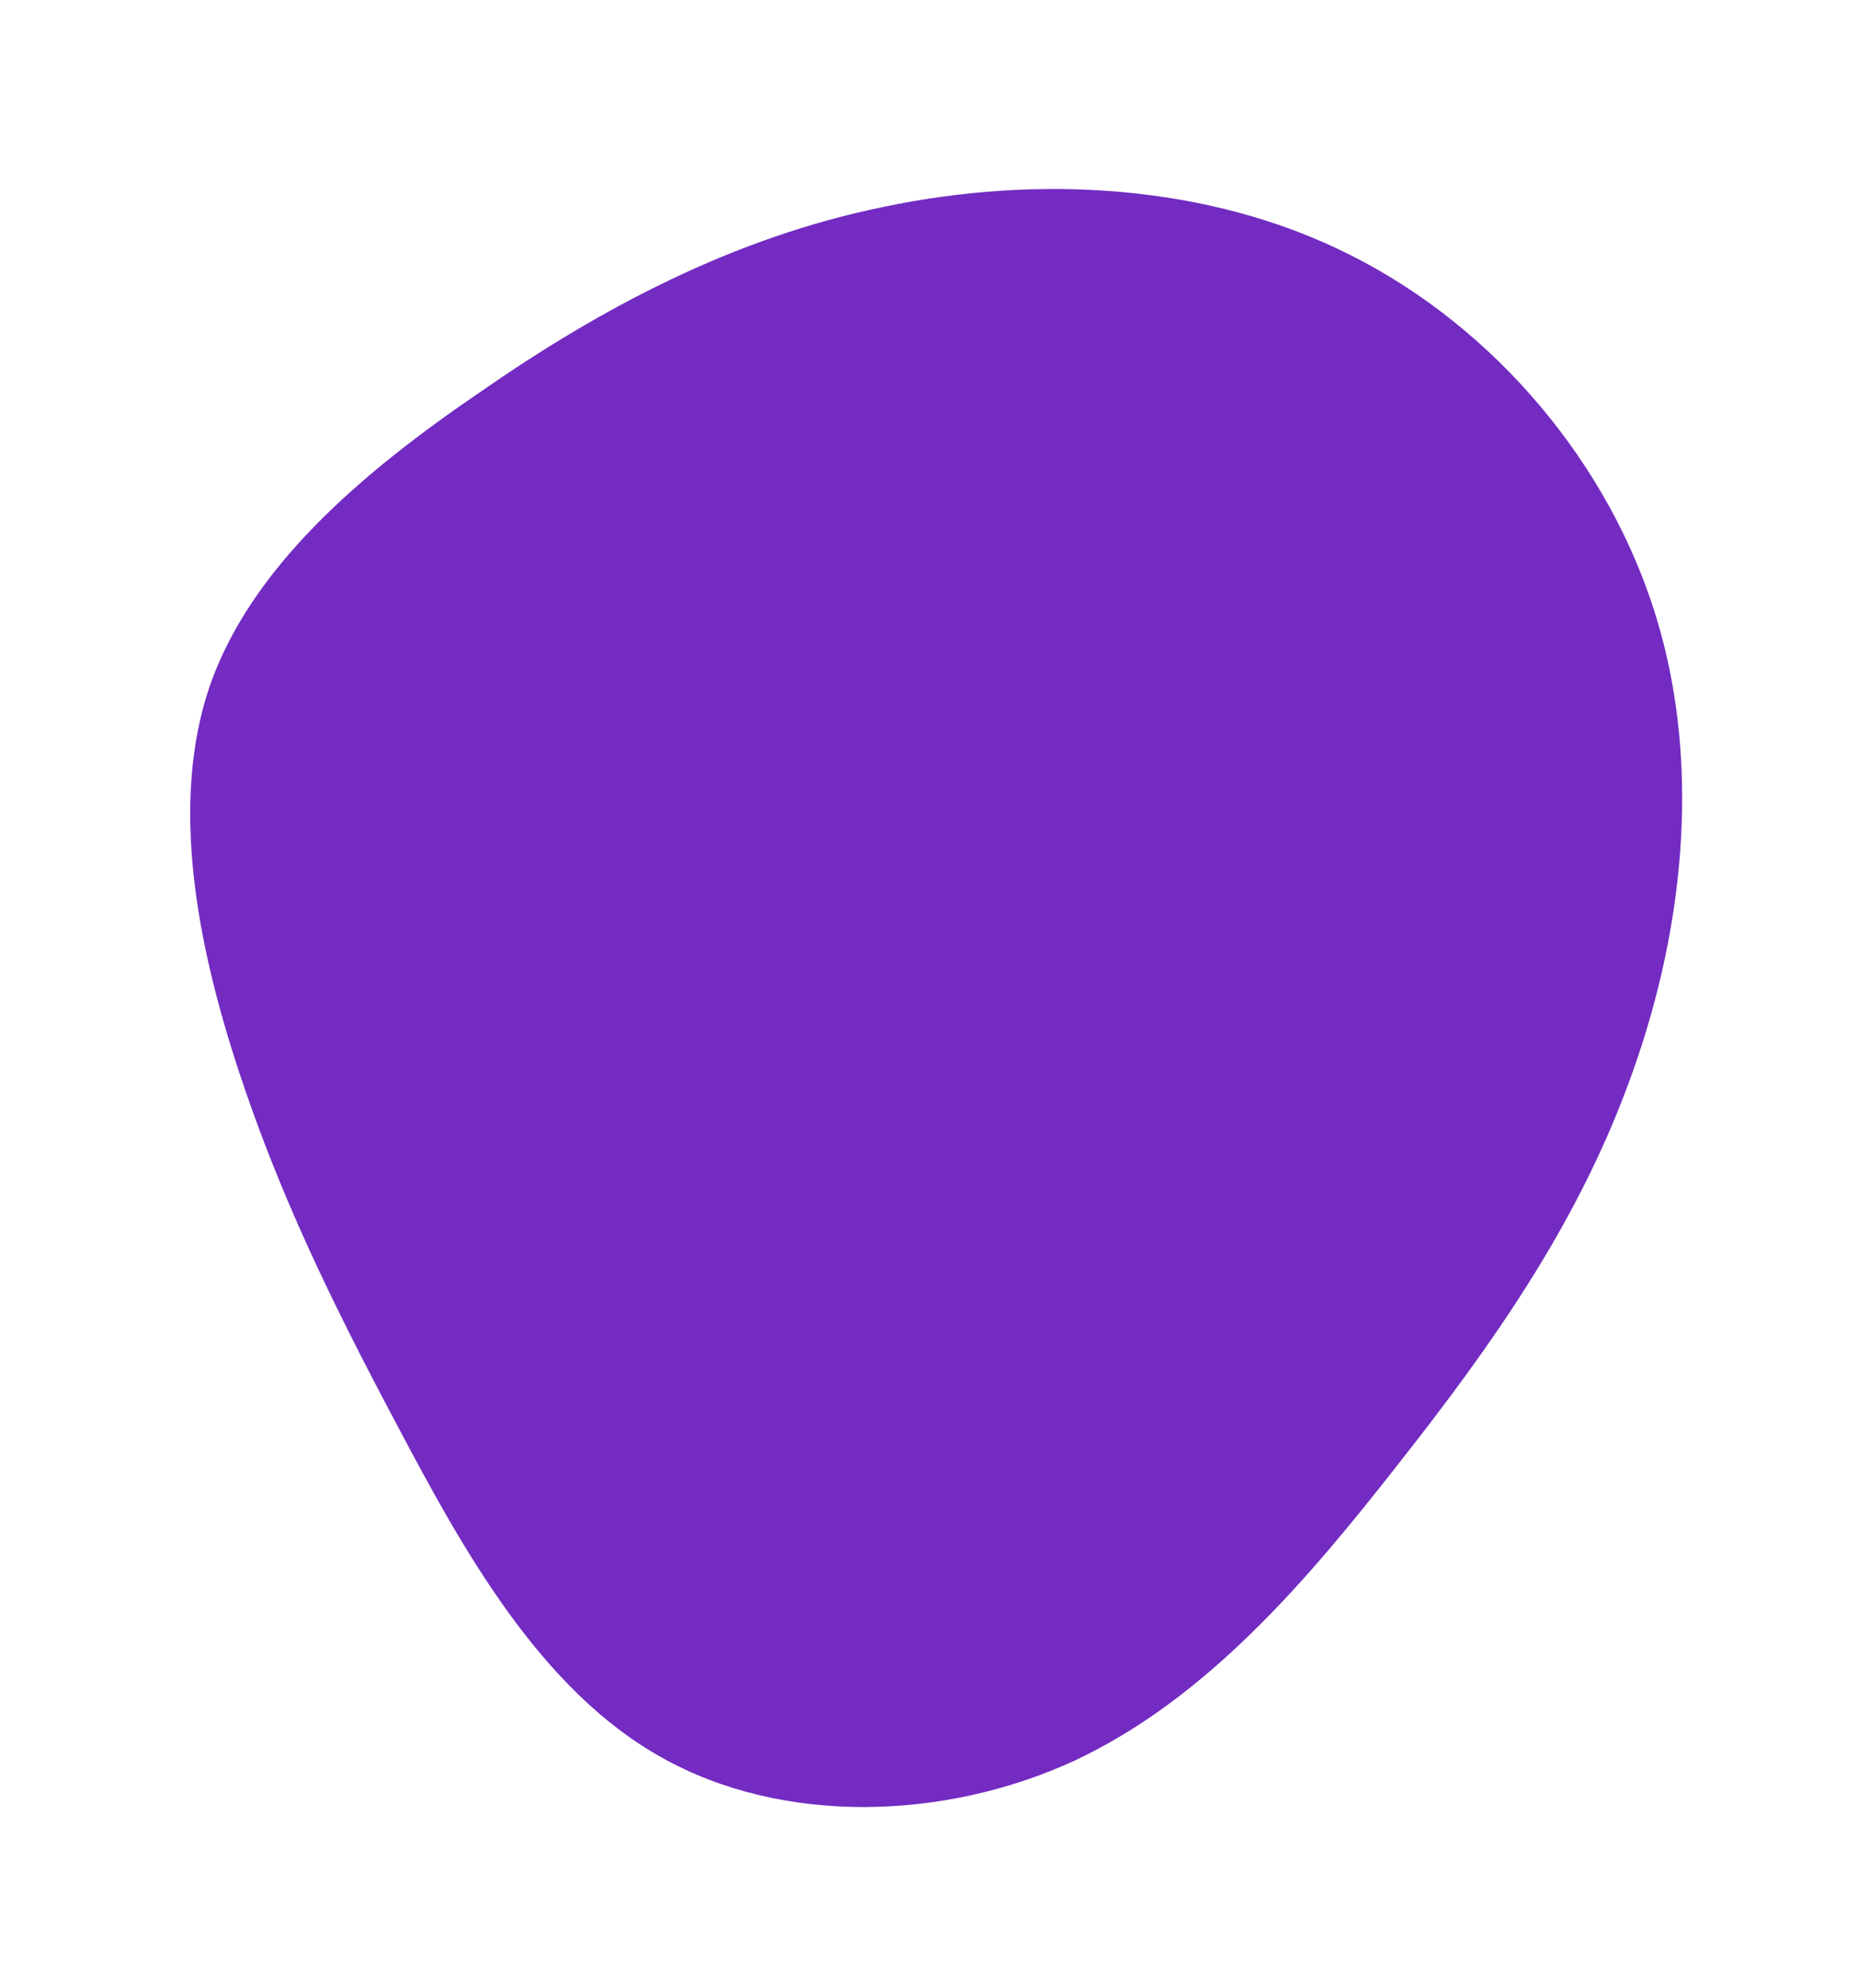 <?xml version="1.0" encoding="UTF-8"?> <svg xmlns="http://www.w3.org/2000/svg" width="919" height="983" viewBox="0 0 919 983" fill="none"><path d="M668.335 126.316C739.602 162.195 796.125 229.531 819.225 305.222C842.326 380.913 832.004 464.468 805.463 535.735C779.414 606.511 737.636 665.491 691.927 723.488C646.217 781.977 596.576 839.973 531.698 870.446C466.82 900.428 386.705 902.394 327.234 868.972C267.271 835.55 228.934 766.249 196.495 704.811C164.056 643.865 138.006 590.292 117.855 528.854C97.704 467.417 83.942 397.624 103.601 339.627C123.753 281.138 177.818 234.446 237.781 193.651C297.252 152.365 362.622 117.469 437.33 102.232C512.529 86.504 597.559 90.436 668.335 126.316Z" fill="#732BC2"></path></svg> 